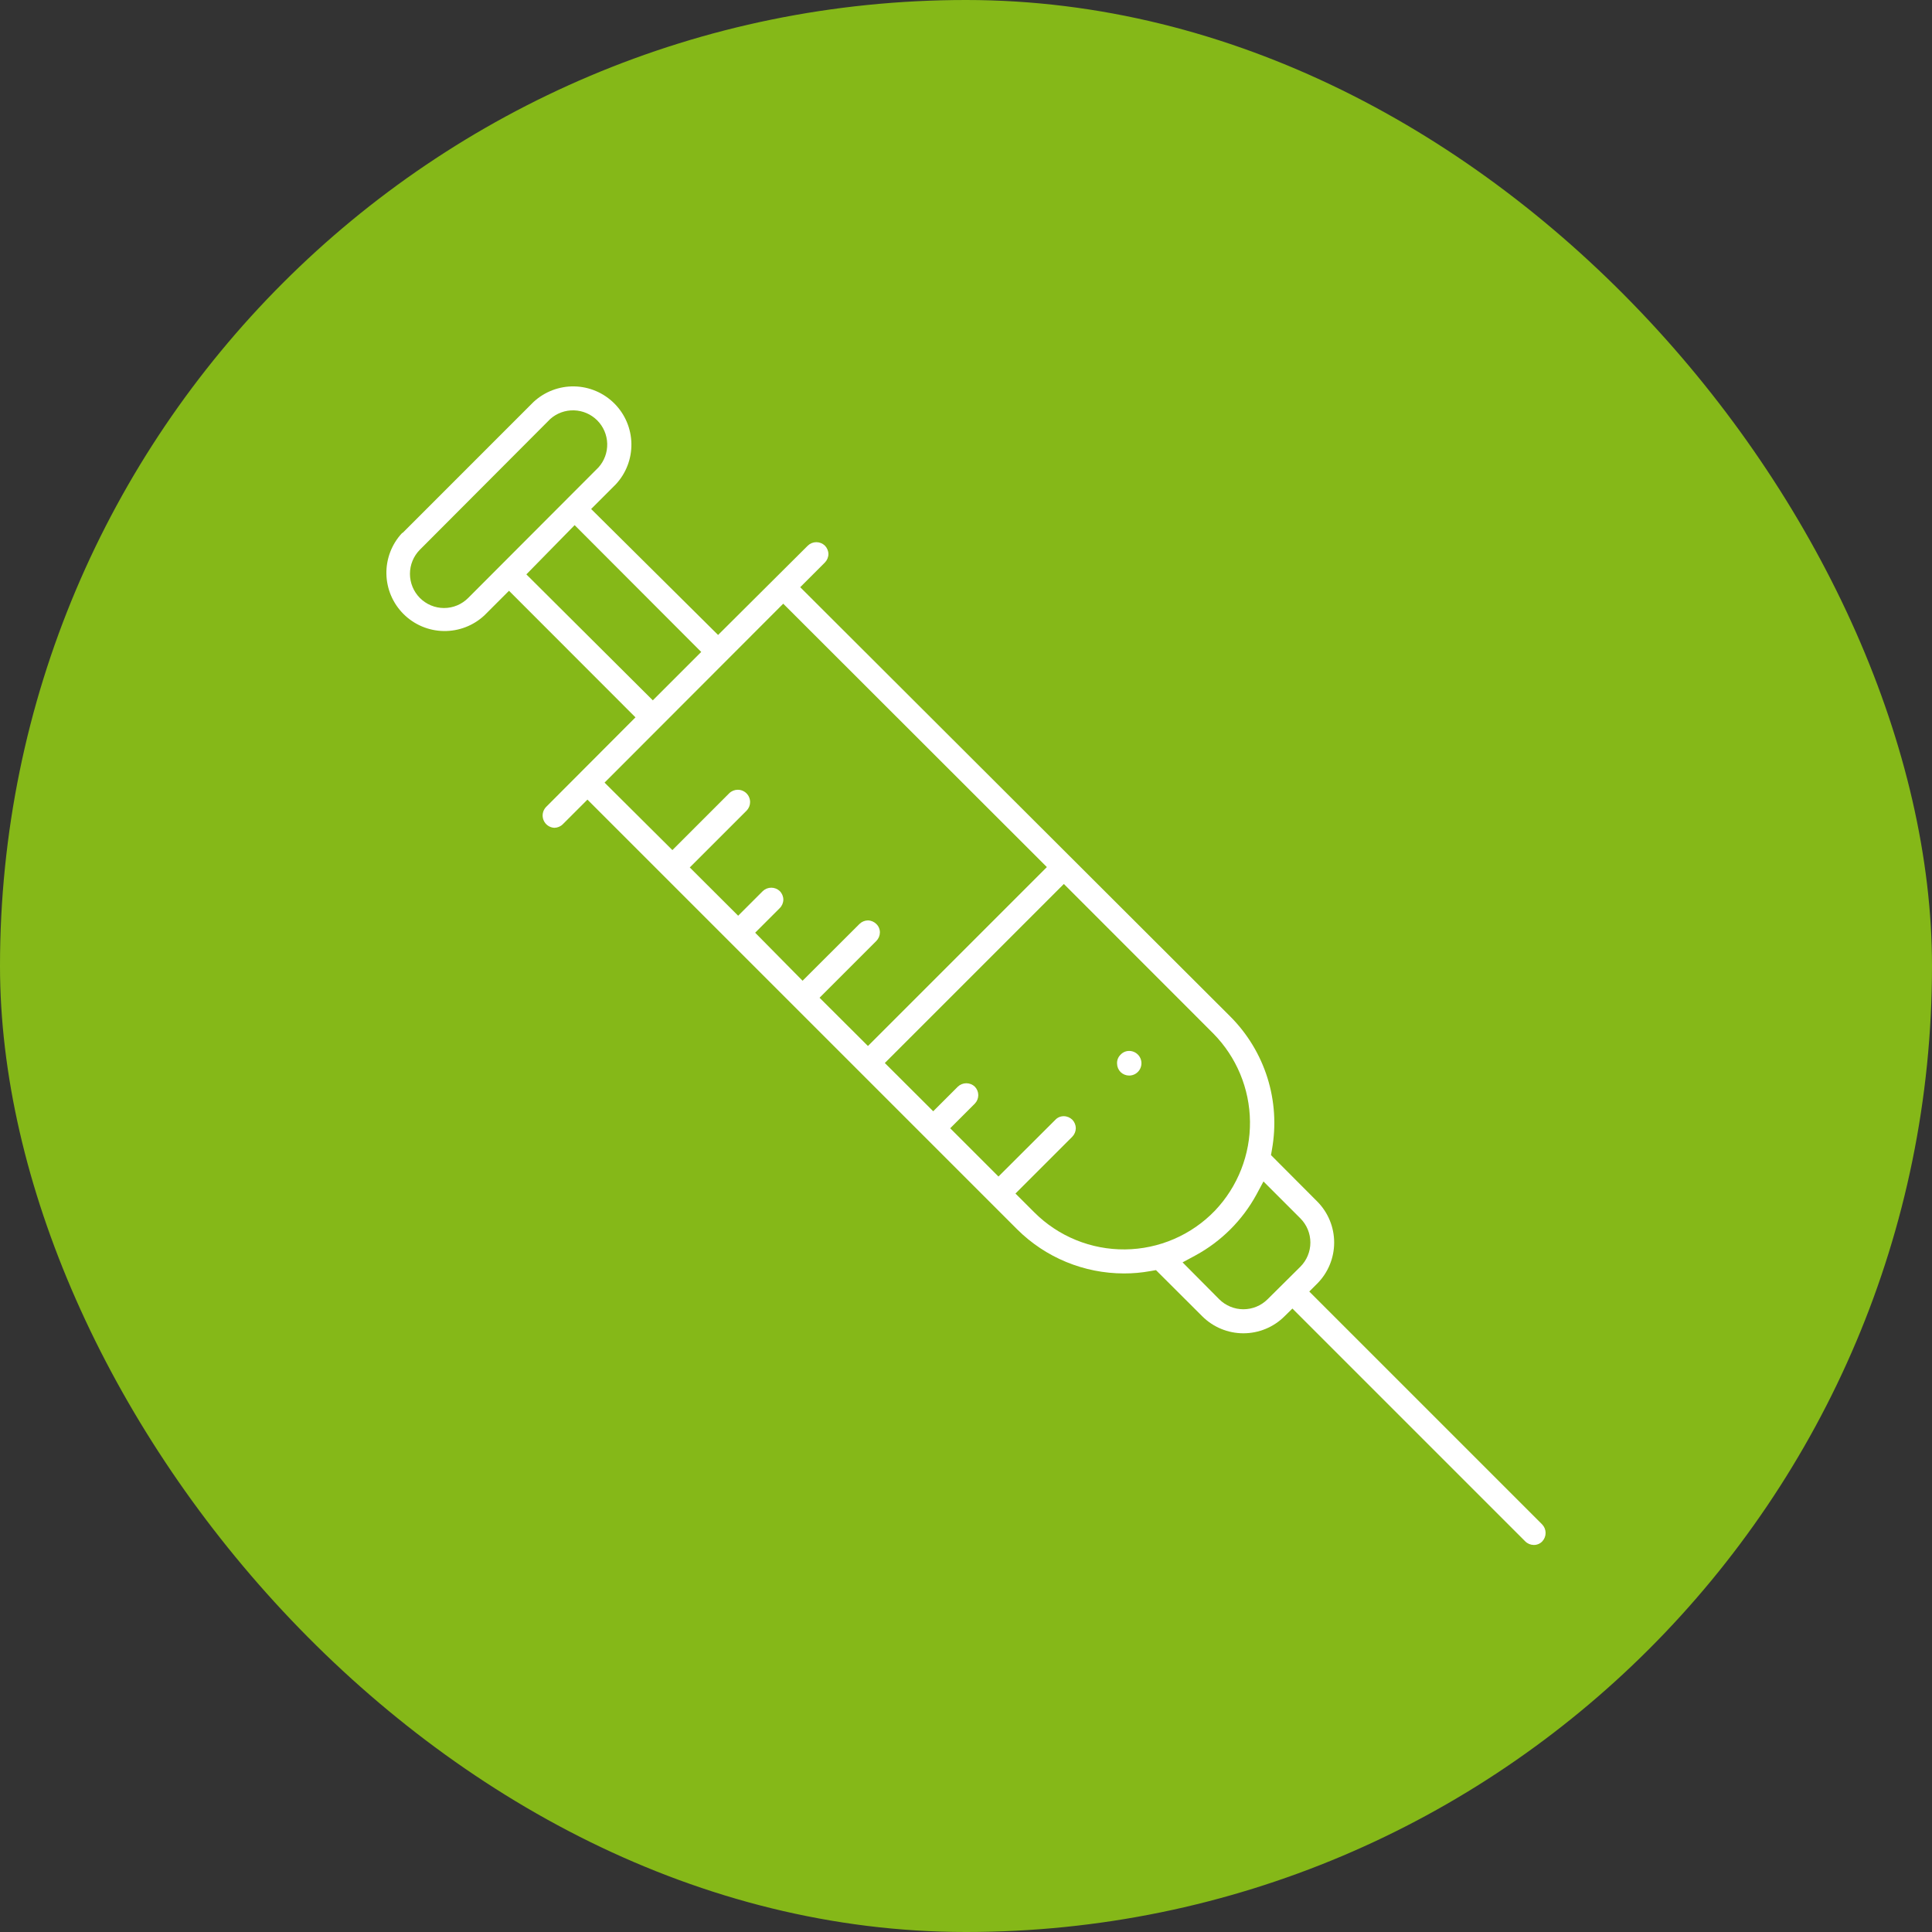<svg width="100" height="100" viewBox="0 0 100 100" fill="none" xmlns="http://www.w3.org/2000/svg">
<rect x="0" y="0" width="100" height="100" fill="#333333" stroke="none"/>
<rect width="100" height="100" rx="50" fill="#85B818"/>
<g clip-path="url(#clip0_4440_621)">
<path d="M58.443 54.396C58.612 54.396 58.775 54.463 58.894 54.583C59.014 54.702 59.081 54.864 59.081 55.033C59.081 55.203 59.014 55.365 58.894 55.484C58.775 55.604 58.612 55.671 58.443 55.671C58.279 55.67 58.122 55.606 58.004 55.492C57.887 55.375 57.821 55.218 57.819 55.053C57.814 54.966 57.828 54.88 57.86 54.8C57.892 54.719 57.941 54.647 58.004 54.587C58.06 54.527 58.128 54.479 58.203 54.446C58.279 54.413 58.361 54.396 58.443 54.396Z" fill="white"/>
<path d="M20.852 27.57L27.614 20.807C28.186 20.275 28.942 19.986 29.723 20C30.504 20.015 31.248 20.332 31.8 20.885C32.352 21.437 32.668 22.183 32.681 22.963C32.695 23.744 32.404 24.5 31.872 25.071L30.597 26.346L37.168 32.866L41.815 28.239C41.933 28.126 42.091 28.063 42.254 28.063C42.418 28.063 42.576 28.126 42.694 28.239C42.81 28.356 42.877 28.514 42.879 28.678C42.877 28.843 42.81 29.001 42.694 29.118L41.419 30.393L63.676 52.611C64.565 53.5 65.225 54.589 65.602 55.788C65.978 56.987 66.058 58.258 65.837 59.495L65.786 59.788L68.176 62.185C68.74 62.75 69.056 63.515 69.056 64.314C69.056 65.112 68.74 65.877 68.176 66.442L67.768 66.85L79.827 78.909C79.938 79.027 80 79.183 80 79.346C80 79.508 79.938 79.664 79.827 79.782C79.77 79.842 79.702 79.889 79.626 79.921C79.551 79.952 79.469 79.968 79.387 79.967C79.222 79.965 79.065 79.899 78.947 79.782L66.895 67.73L66.487 68.131C65.922 68.695 65.156 69.011 64.358 69.011C63.56 69.011 62.794 68.695 62.229 68.131L59.833 65.741L59.54 65.792C59.09 65.874 58.633 65.914 58.176 65.913C56.105 65.912 54.118 65.092 52.65 63.632L30.406 41.388L29.131 42.662C29.014 42.779 28.856 42.845 28.691 42.847C28.571 42.841 28.455 42.801 28.356 42.731C28.258 42.661 28.181 42.565 28.135 42.454C28.089 42.343 28.075 42.22 28.096 42.101C28.116 41.983 28.171 41.872 28.251 41.783L32.892 37.13L26.346 30.578L25.071 31.853C24.5 32.385 23.744 32.675 22.963 32.662C22.183 32.649 21.437 32.333 20.885 31.781C20.332 31.229 20.015 30.485 20 29.704C19.986 28.923 20.275 28.167 20.807 27.595L20.852 27.57ZM63.109 67.252C63.441 67.582 63.89 67.767 64.358 67.767C64.826 67.767 65.275 67.582 65.607 67.252L67.309 65.563C67.639 65.231 67.825 64.782 67.825 64.314C67.825 63.845 67.639 63.396 67.309 63.064L65.397 61.152L65.034 61.828C64.309 63.158 63.216 64.251 61.885 64.976L61.21 65.34L63.109 67.252ZM48.303 57.519L49.578 56.245C49.696 56.132 49.854 56.069 50.017 56.069C50.181 56.069 50.339 56.132 50.457 56.245C50.571 56.363 50.635 56.52 50.636 56.684C50.635 56.848 50.571 57.006 50.457 57.124L49.182 58.399L51.681 60.897L54.626 57.959C54.682 57.899 54.75 57.852 54.826 57.82C54.902 57.789 54.983 57.773 55.065 57.774C55.23 57.776 55.388 57.843 55.505 57.959C55.619 58.077 55.683 58.235 55.684 58.399C55.681 58.564 55.615 58.721 55.499 58.839L52.56 61.777L53.536 62.752C54.152 63.368 54.885 63.855 55.692 64.184C56.498 64.513 57.363 64.678 58.234 64.669C59.105 64.66 59.966 64.478 60.766 64.132C61.566 63.786 62.289 63.285 62.892 62.656C64.069 61.415 64.716 59.765 64.699 58.054C64.681 56.344 63.999 54.708 62.797 53.491L55.065 45.754L45.798 55.021L48.303 57.519ZM31.292 40.508L34.803 44.001L37.748 41.056C37.866 40.942 38.024 40.878 38.188 40.878C38.357 40.878 38.519 40.945 38.639 41.064C38.758 41.184 38.825 41.346 38.825 41.515C38.825 41.679 38.761 41.837 38.647 41.955L35.702 44.899L38.207 47.398L39.482 46.123C39.6 46.01 39.758 45.947 39.922 45.947C40.085 45.947 40.243 46.01 40.361 46.123C40.478 46.24 40.544 46.398 40.546 46.563C40.544 46.728 40.478 46.886 40.361 47.003L39.087 48.277L41.541 50.763L44.485 47.825C44.601 47.71 44.756 47.644 44.919 47.64C45.084 47.642 45.241 47.709 45.358 47.825C45.418 47.882 45.465 47.95 45.496 48.026C45.528 48.101 45.544 48.183 45.543 48.265C45.541 48.43 45.474 48.587 45.358 48.705L42.42 51.643L44.925 54.141L54.186 44.88L40.54 31.247L31.292 40.508ZM33.79 36.25L36.295 33.745L29.743 27.181L27.244 29.73L33.79 36.25ZM21.731 30.948C21.895 31.113 22.09 31.245 22.305 31.335C22.52 31.425 22.751 31.471 22.984 31.471C23.217 31.471 23.447 31.425 23.662 31.335C23.877 31.245 24.072 31.113 24.236 30.948L30.979 24.191C31.281 23.854 31.442 23.414 31.429 22.962C31.417 22.51 31.232 22.08 30.913 21.76C30.593 21.439 30.163 21.253 29.711 21.24C29.259 21.226 28.819 21.386 28.481 21.687L21.731 28.455C21.403 28.787 21.219 29.235 21.219 29.701C21.219 30.168 21.403 30.616 21.731 30.948Z" fill="white"/>
</g>
<defs>
<clipPath id="clip0_4440_621">
<rect width="60" height="60" fill="white" transform="translate(20 20)"/>
</clipPath>
</defs>
</svg>
